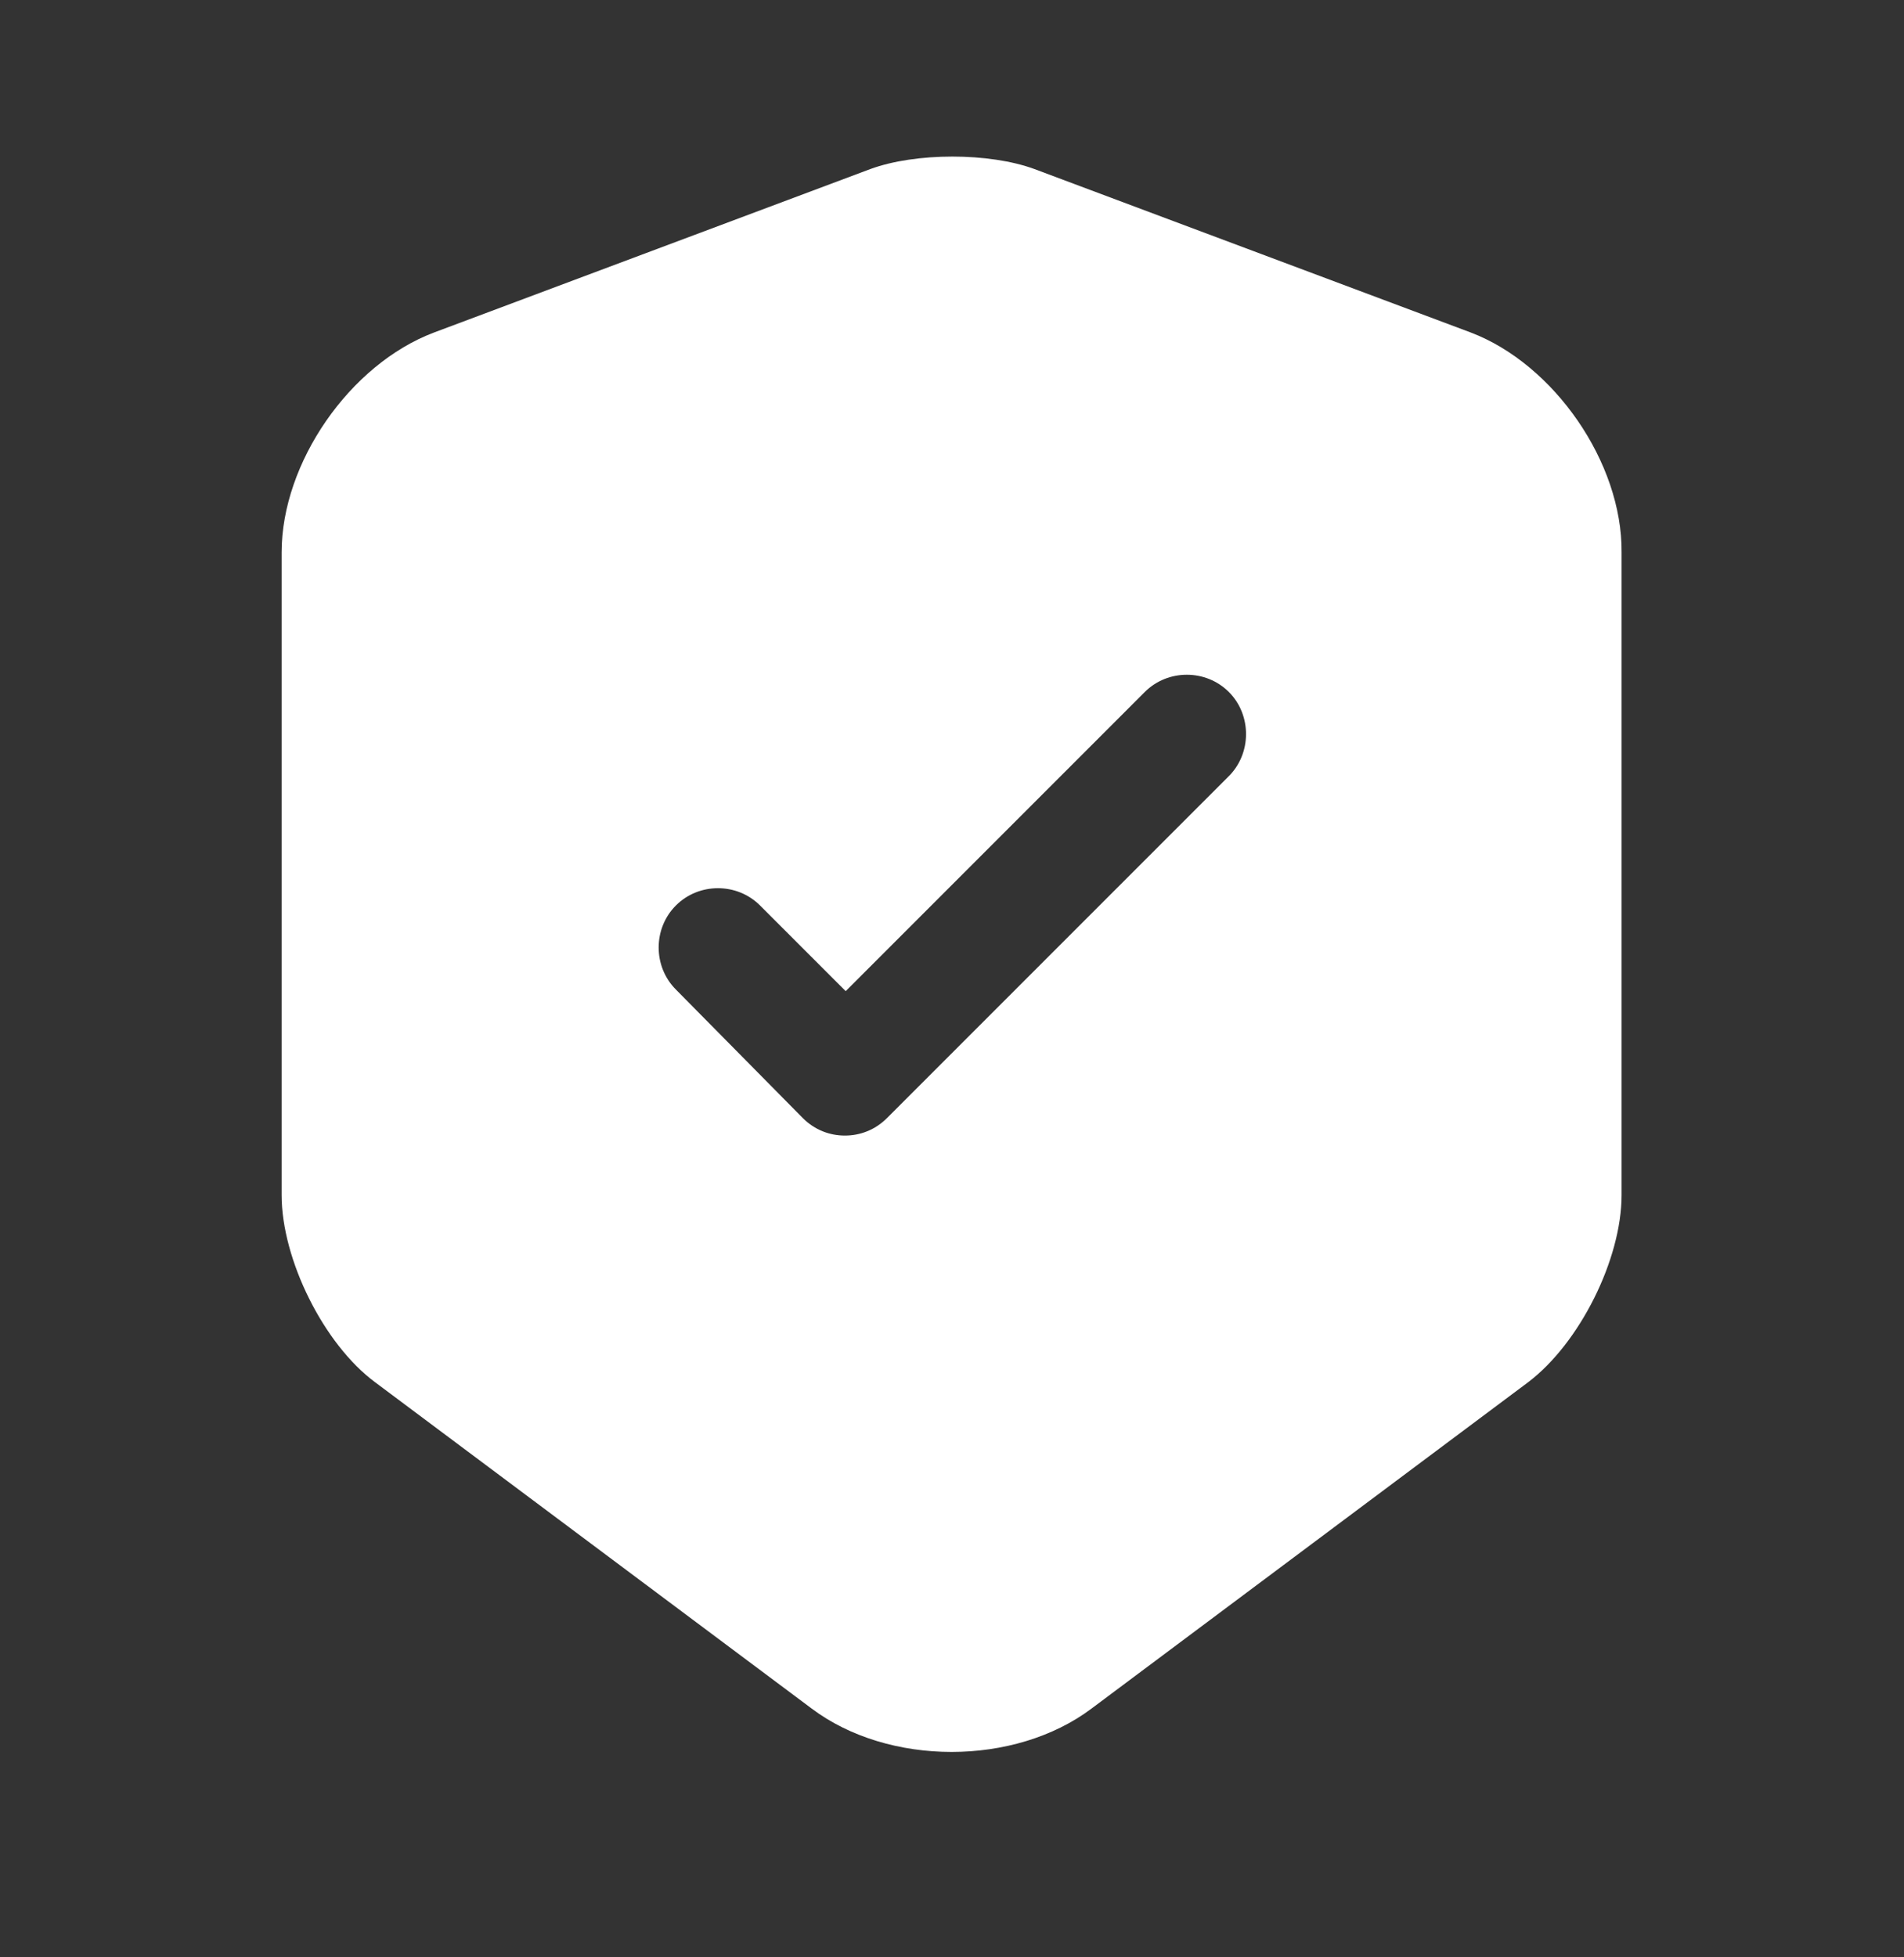 <svg width="36" height="37" viewBox="0 0 36 37" fill="none" xmlns="http://www.w3.org/2000/svg">
<rect x="0" y="0" width="36" height="37" fill="#333333" stroke="none"/>
<path d="M27.81 6.286L19.56 3.196C18.705 2.881 17.31 2.881 16.455 3.196L8.205 6.286C6.615 6.886 5.325 8.746 5.325 10.441V22.591C5.325 23.806 6.12 25.411 7.095 26.131L15.345 32.296C16.8 33.391 19.185 33.391 20.64 32.296L28.89 26.131C29.865 25.396 30.66 23.806 30.66 22.591V10.441C30.675 8.746 29.385 6.886 27.81 6.286ZM23.22 14.686L16.77 21.136C16.545 21.361 16.26 21.466 15.975 21.466C15.69 21.466 15.405 21.361 15.18 21.136L12.78 18.706C12.345 18.271 12.345 17.551 12.78 17.116C13.215 16.681 13.935 16.681 14.37 17.116L15.99 18.736L21.645 13.081C22.08 12.646 22.8 12.646 23.235 13.081C23.67 13.516 23.67 14.251 23.22 14.686Z" fill="white"/>
</svg>

